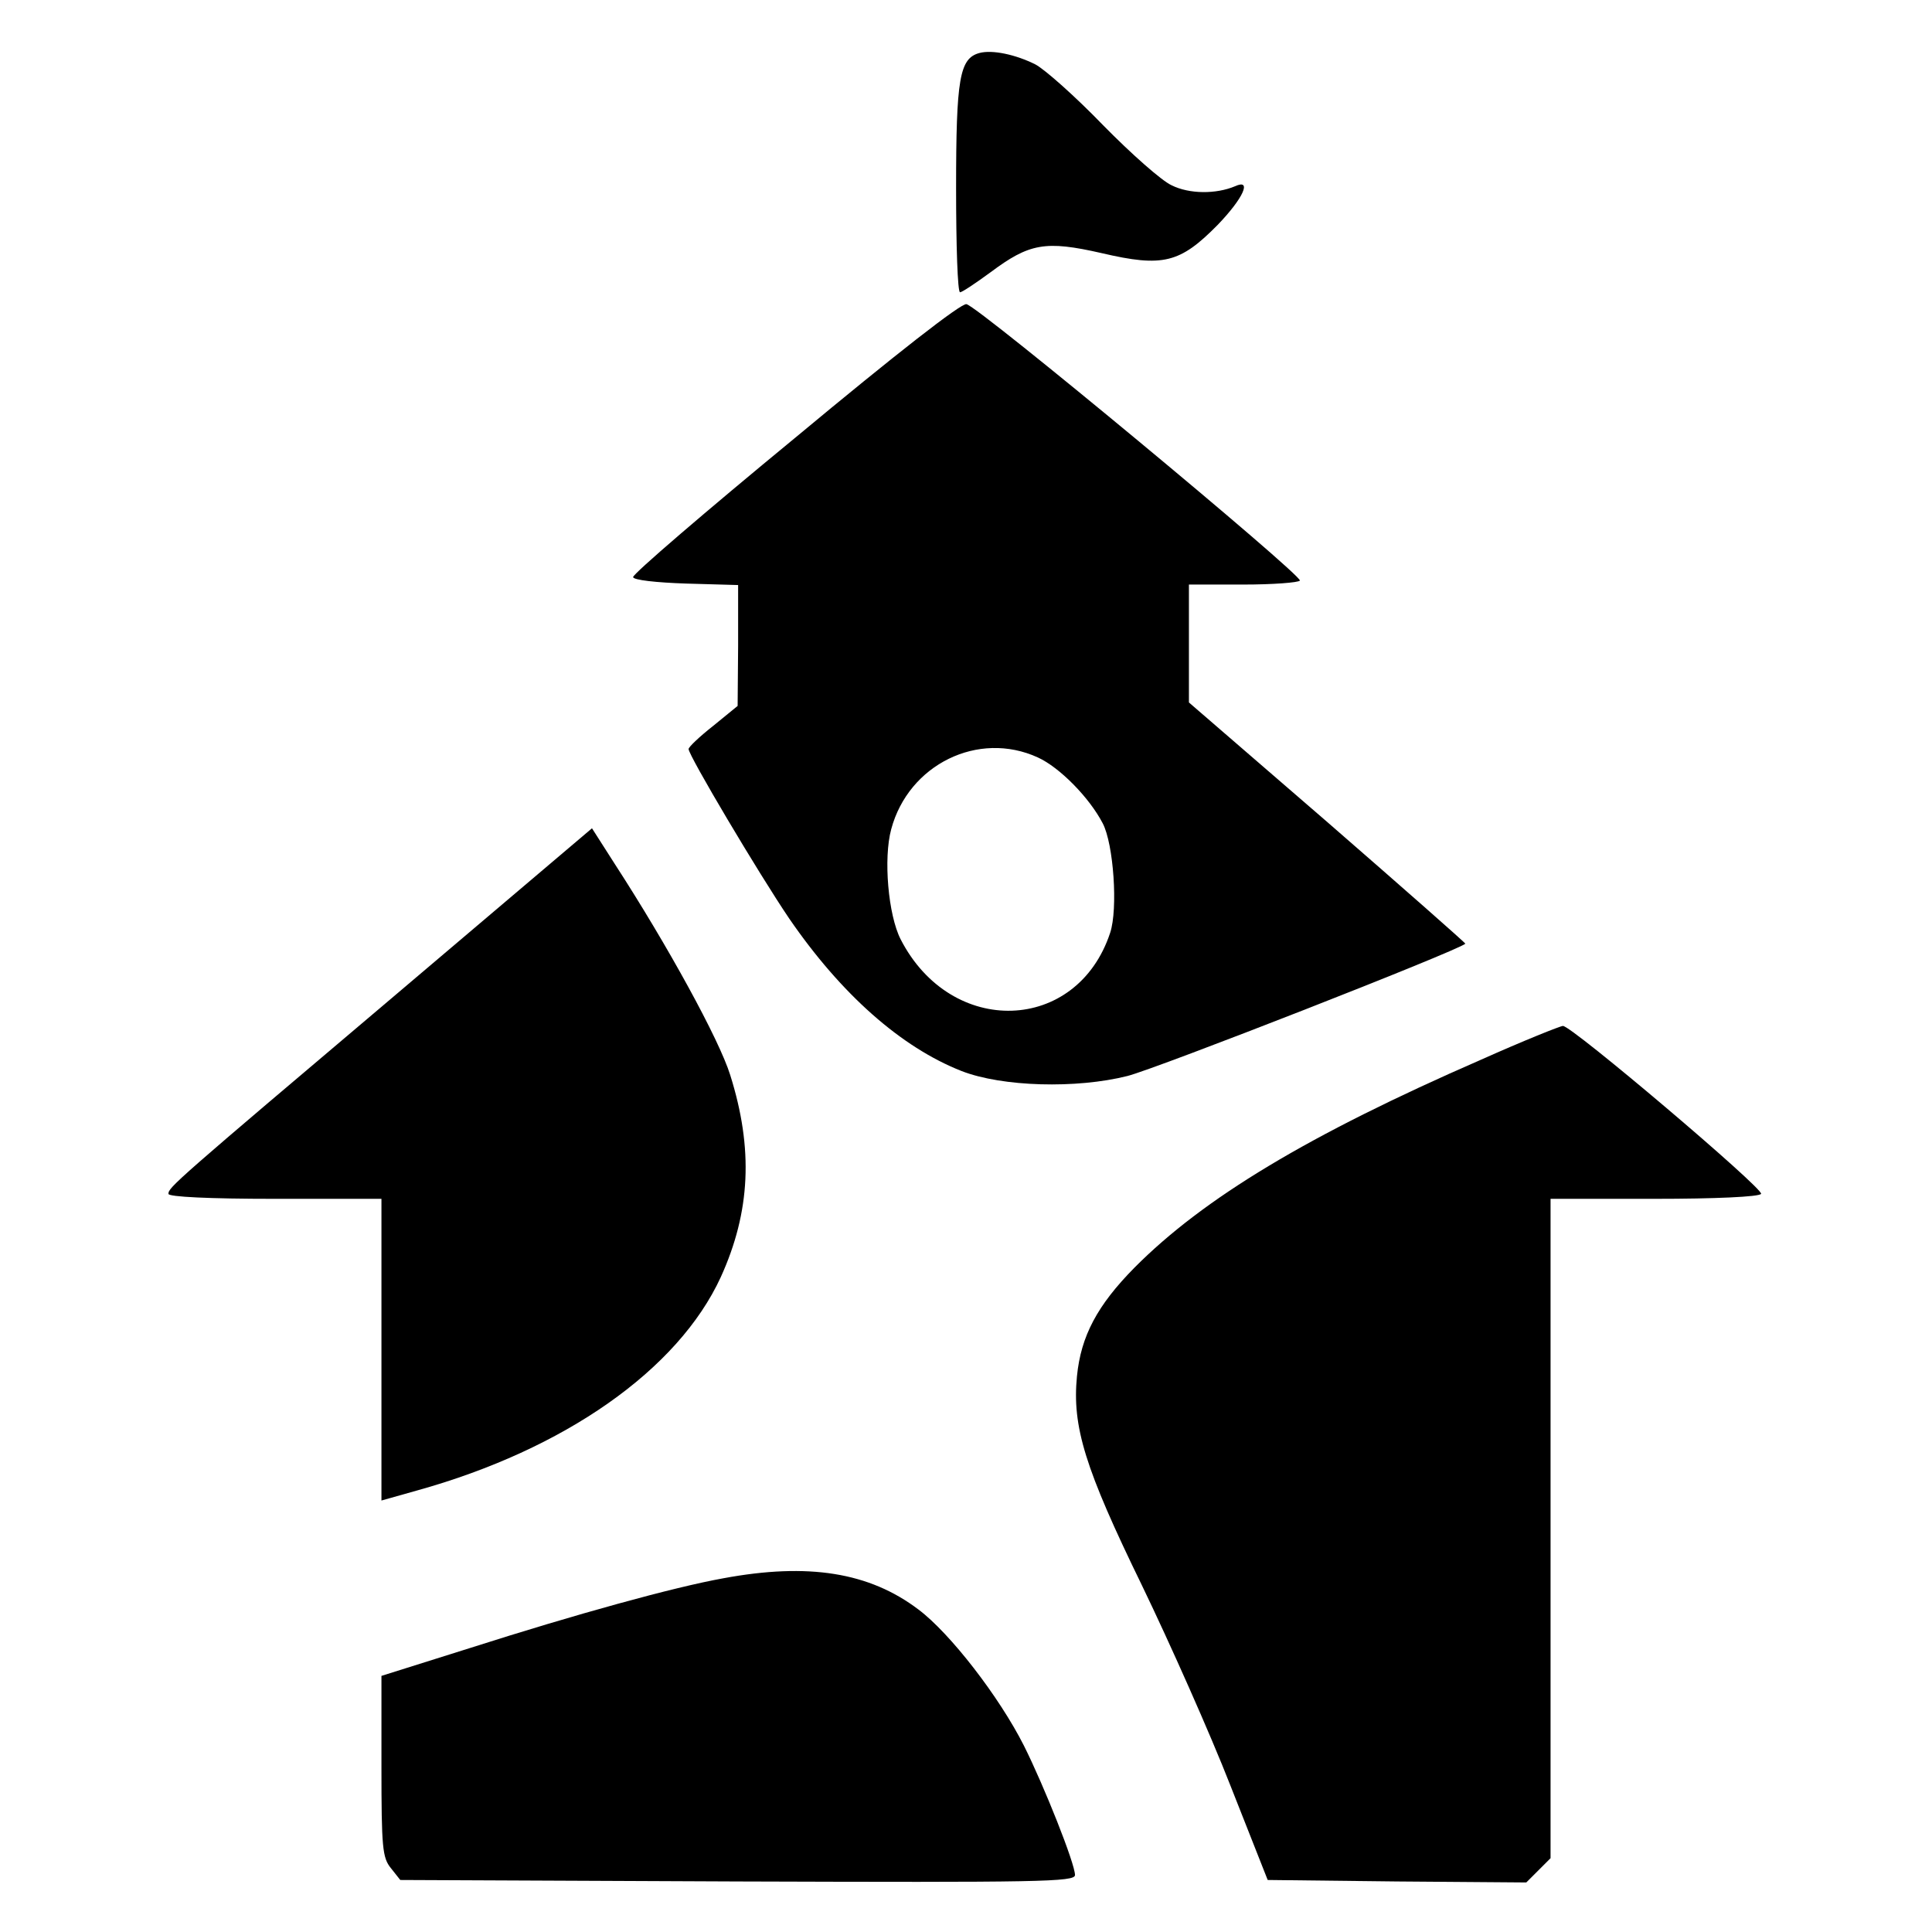 <?xml version="1.0" standalone="no"?>
<!DOCTYPE svg PUBLIC "-//W3C//DTD SVG 20010904//EN"
 "http://www.w3.org/TR/2001/REC-SVG-20010904/DTD/svg10.dtd">
<svg version="1.0" xmlns="http://www.w3.org/2000/svg"
 width="390pt" height="390pt" viewBox="0 0 390 390"
 preserveAspectRatio="xMidYMid meet">
<g transform="translate(0,390) scale(0.1,-0.1)"
fill="#000000" stroke="none">
<path d="M1977 3793 c-40 -11 -47 -51 -47 -273 0 -115 3 -210 8 -210 4 0 31
18 61 40 79 59 111 65 225 39 124 -29 158 -20 234 57 52 54 70 94 35 78 -38
-16 -92 -16 -128 2 -20 9 -82 64 -138 121 -56 58 -118 113 -137 123 -40 20
-87 30 -113 23z"/>
<path d="M1606 3017 c-181 -149 -329 -276 -328 -282 1 -6 47 -11 107 -13 l105
-3 0 -122 -1 -122 -49 -40 c-28 -22 -50 -43 -50 -47 0 -13 142 -252 203 -342
105 -153 226 -260 348 -308 82 -32 232 -36 335 -10 59 15 665 252 682 267 1 1
-124 111 -278 245 l-280 242 0 119 0 119 109 0 c61 0 112 4 115 8 6 10 -648
553 -673 558 -10 3 -143 -101 -345 -269z m489 -646 c44 -20 104 -81 131 -133
22 -42 31 -173 15 -221 -67 -203 -321 -212 -423 -13 -25 49 -35 163 -19 222
35 131 176 200 296 145z"/>
<path d="M800 1893 c-449 -380 -460 -390 -460 -403 0 -6 82 -10 215 -10 l215
0 0 -304 0 -305 71 20 c299 83 528 244 614 431 60 132 66 259 19 408 -22 71
-126 261 -233 426 l-46 72 -395 -335z"/>
<path d="M2990 1761 c-349 -152 -561 -280 -700 -420 -75 -76 -108 -138 -116
-219 -10 -102 16 -186 131 -422 57 -118 138 -300 179 -405 l75 -190 261 -3
261 -2 24 24 25 25 0 666 0 665 209 0 c123 0 212 4 216 10 6 10 -383 340 -400
339 -5 0 -80 -30 -165 -68z"/>
<path d="M1460 714 c-100 -18 -296 -72 -512 -141 l-178 -56 0 -183 c0 -164 2
-184 19 -205 l19 -24 681 -3 c611 -2 681 -1 681 13 0 23 -62 179 -103 261 -50
99 -149 227 -213 275 -99 75 -222 95 -394 63z"/>
</g>
</svg>

